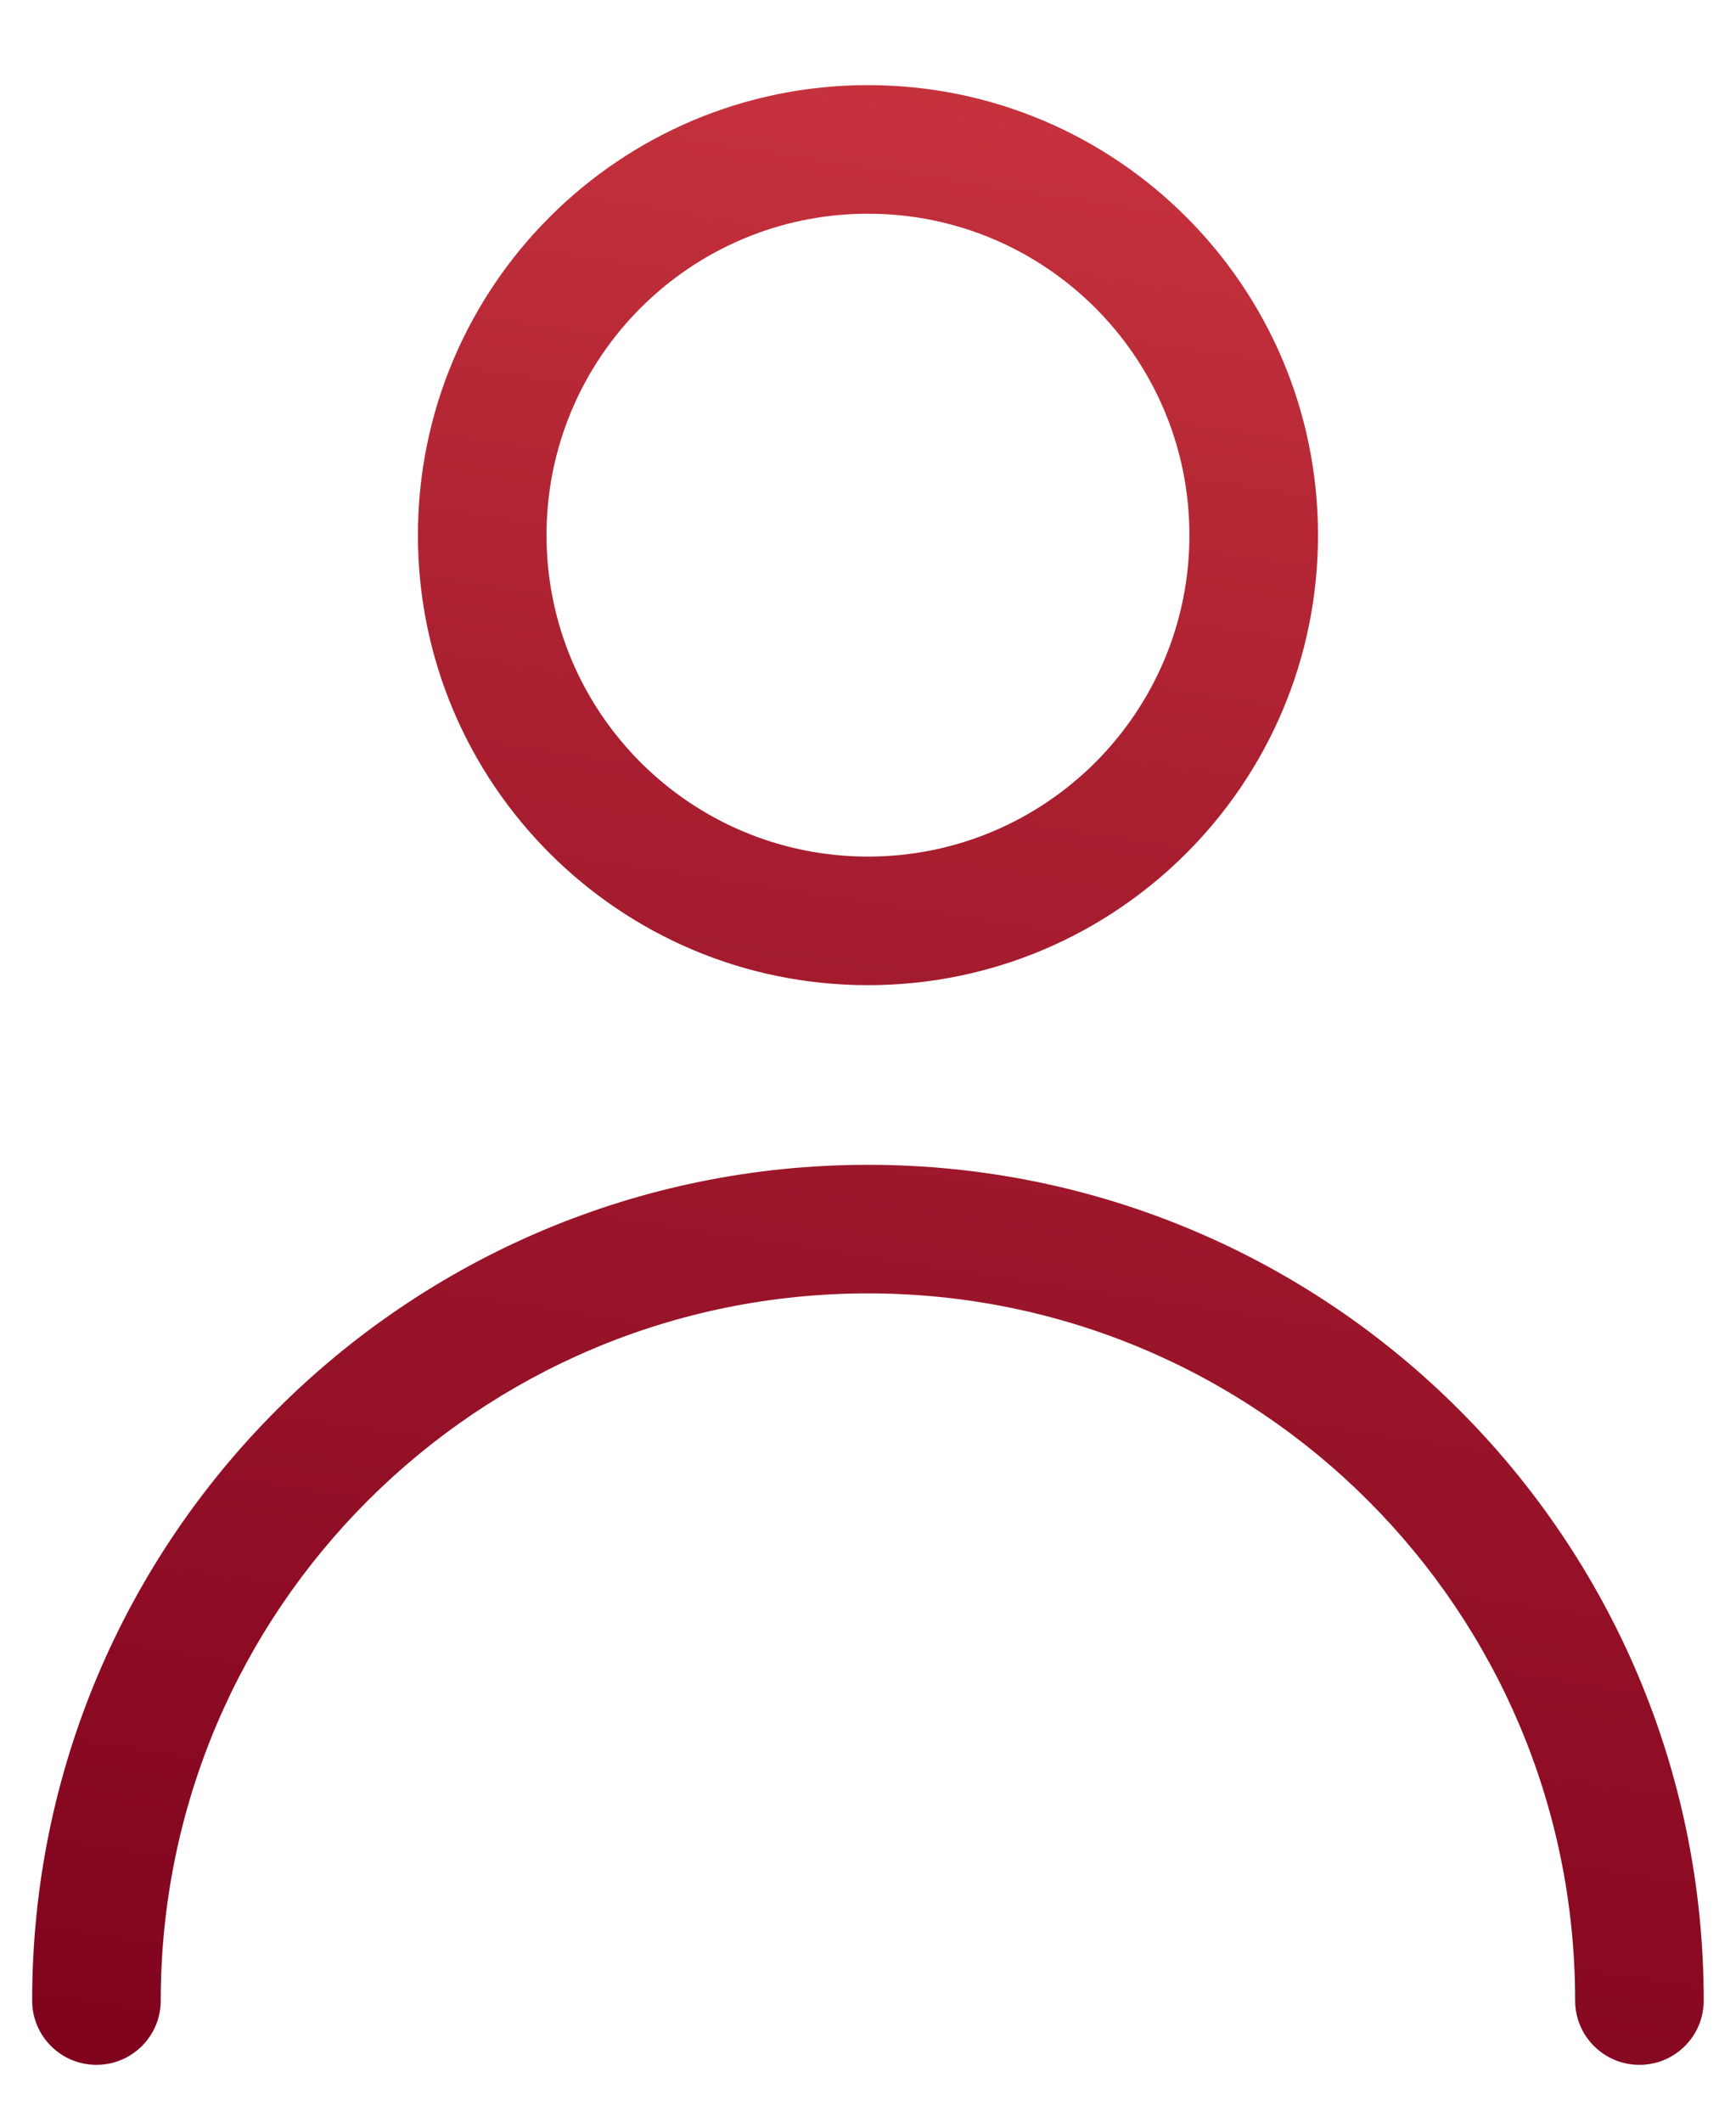 <?xml version="1.0" encoding="UTF-8"?> <svg xmlns="http://www.w3.org/2000/svg" width="27" height="33" viewBox="0 0 27 33" fill="none"> <g clip-path="url(#clip0_27_213)"> <path fill-rule="evenodd" clip-rule="evenodd" d="M8.5 8.324C8.5 5.563 10.738 3.324 13.5 3.324C16.261 3.324 18.499 5.563 18.499 8.324C18.499 11.085 16.261 13.323 13.5 13.323C10.738 13.323 8.5 11.085 8.5 8.324ZM13.5 1.324C9.634 1.324 6.5 4.458 6.5 8.324C6.5 12.19 9.634 15.323 13.5 15.323C17.365 15.323 20.499 12.19 20.499 8.324C20.499 4.458 17.365 1.324 13.5 1.324ZM2.5 31.116C2.5 25.042 7.425 20.117 13.499 20.117C19.574 20.117 24.498 25.042 24.498 31.116C24.498 31.669 24.946 32.116 25.498 32.116C26.051 32.116 26.498 31.669 26.498 31.116C26.498 23.937 20.678 18.117 13.499 18.117C6.32 18.117 0.5 23.937 0.5 31.116C0.5 31.669 0.948 32.116 1.5 32.116C2.052 32.116 2.5 31.669 2.5 31.116Z" fill="url(#paint0_linear_27_213)"></path> </g> <defs> <linearGradient id="paint0_linear_27_213" x1="-3.692" y1="33.768" x2="4.114" y2="-17.379" gradientUnits="userSpaceOnUse"> <stop stop-color="#7B001C"></stop> <stop offset="0.465" stop-color="#A91F30"></stop> <stop offset="1" stop-color="#F35050"></stop> </linearGradient> <clipPath id="clip0_27_213"> <rect width="26" height="32" fill="white" transform="translate(0.5 0.5)"></rect> </clipPath> </defs> </svg> 